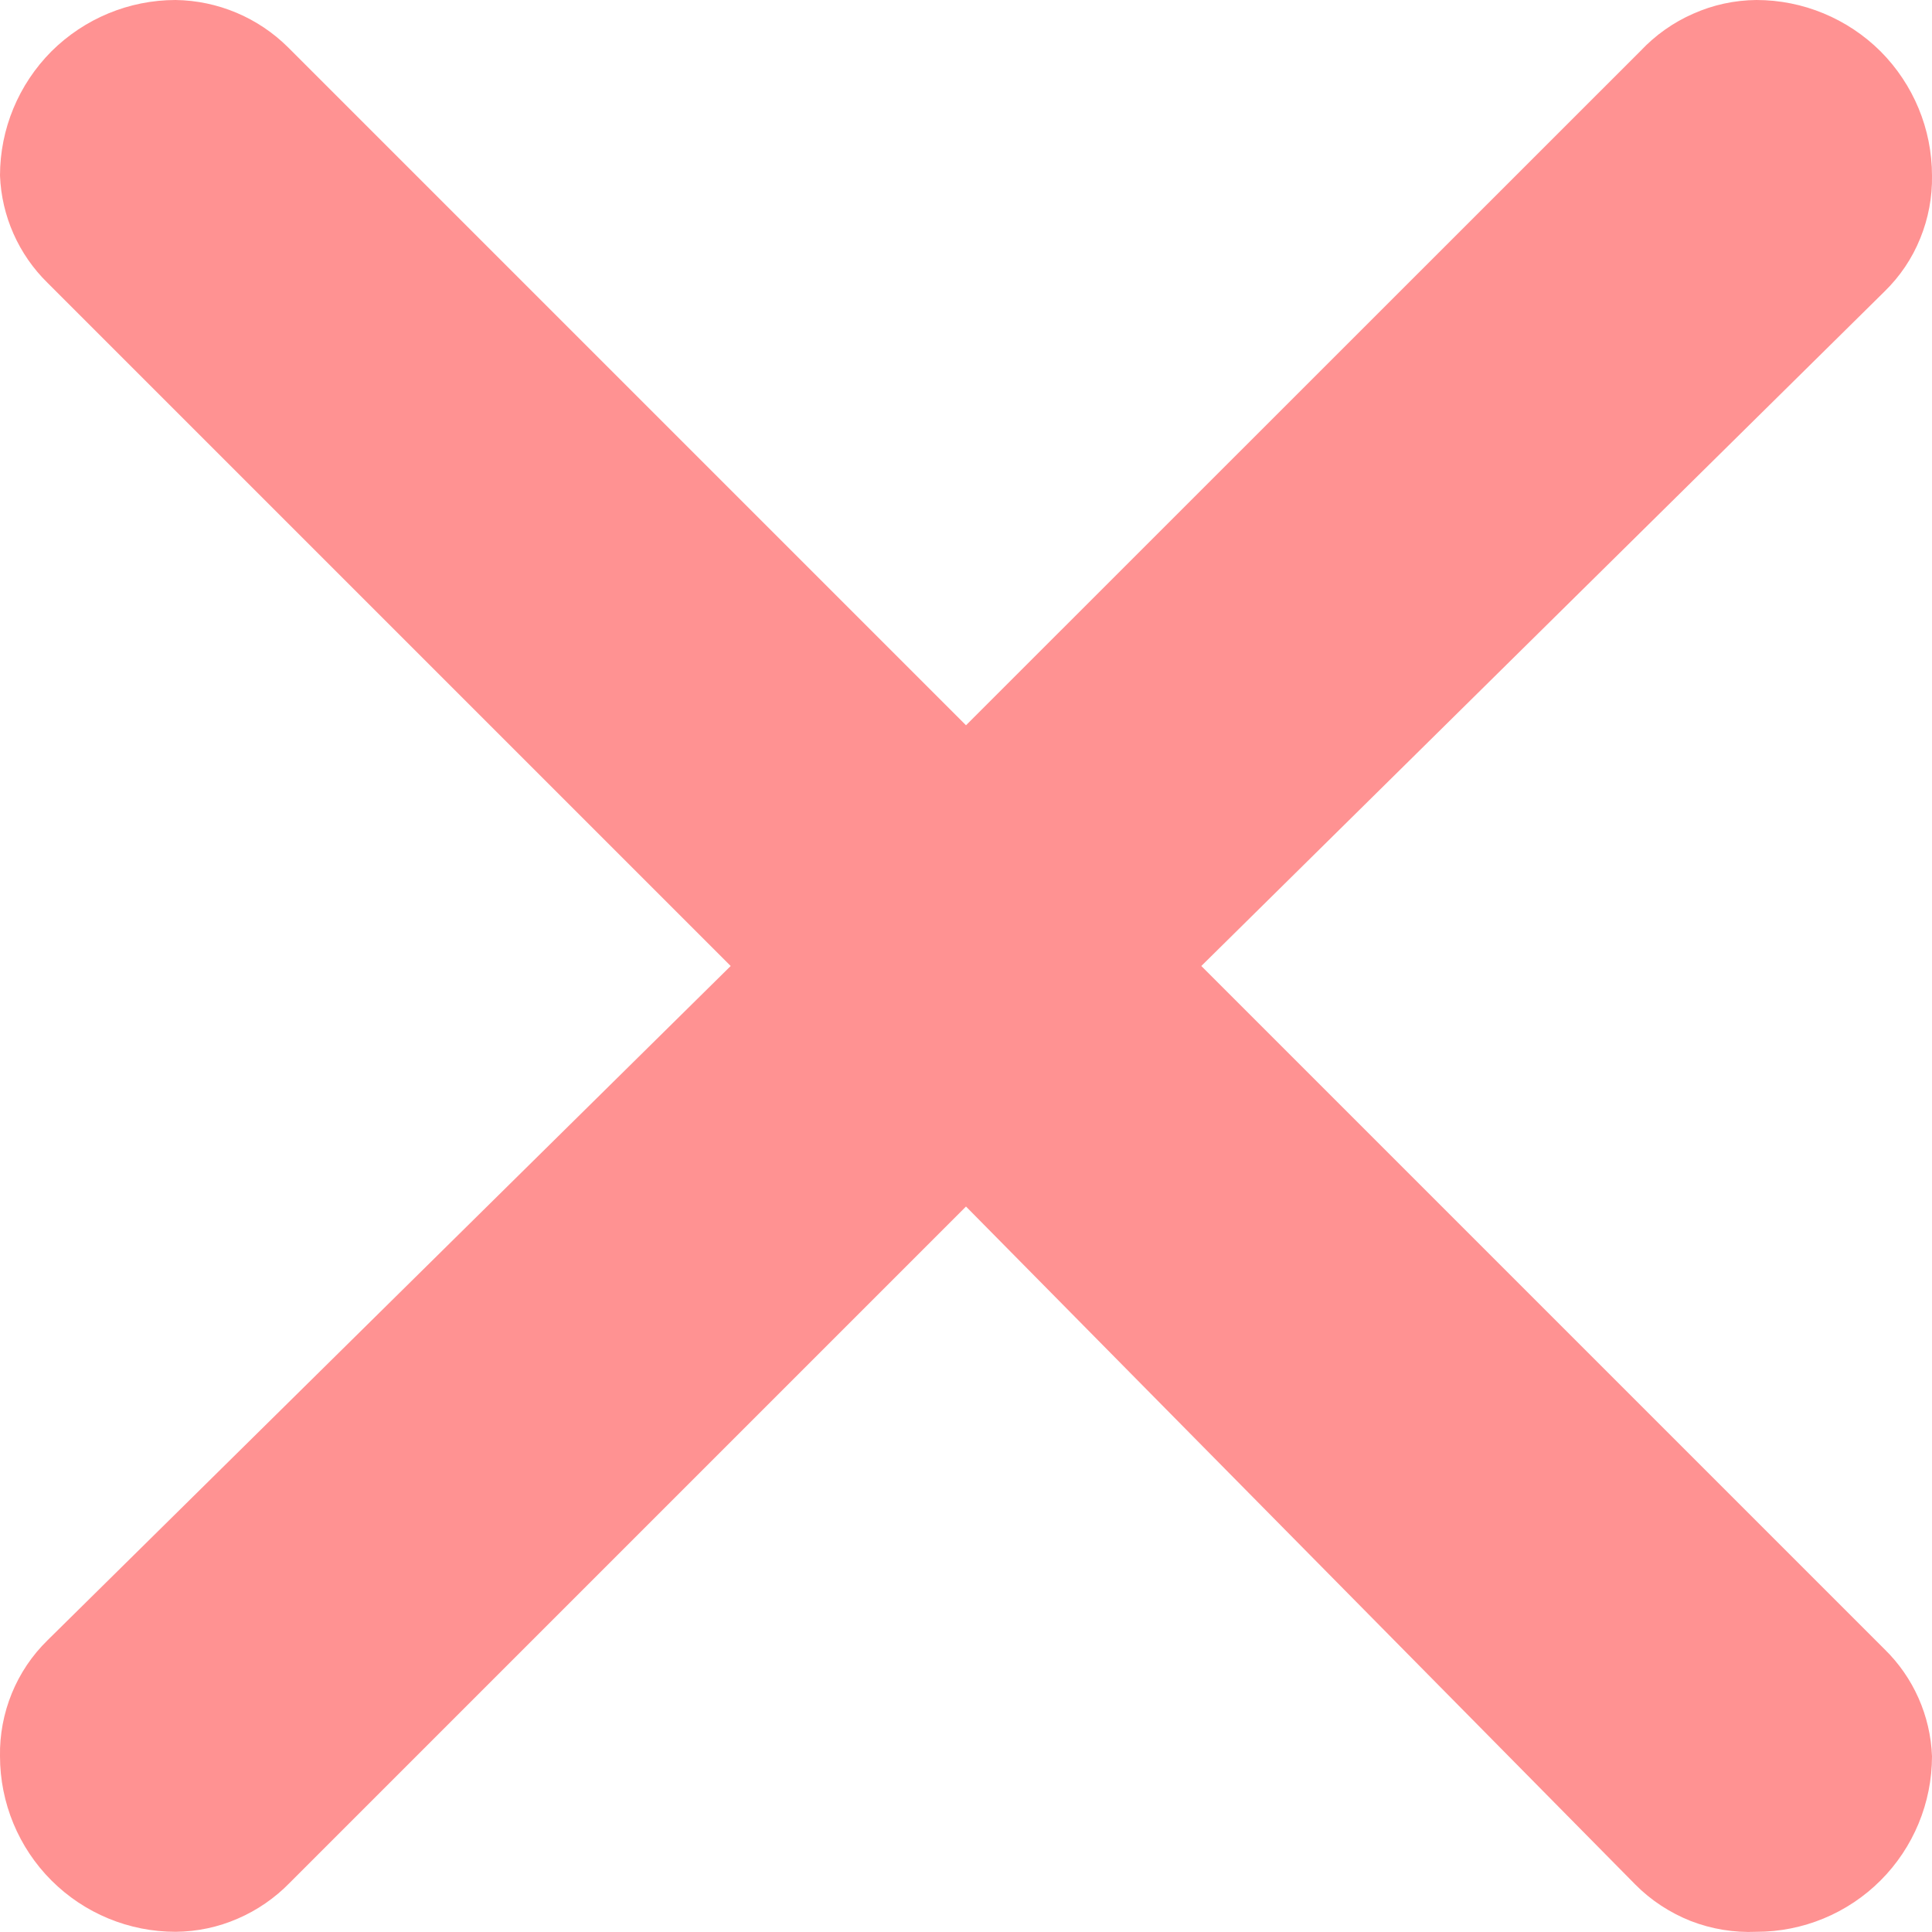 <?xml version="1.0" encoding="UTF-8"?> <svg xmlns="http://www.w3.org/2000/svg" width="10" height="10" viewBox="0 0 10 10" fill="none"><path d="M1.491 0.245L5 3.754L8.491 0.264C8.568 0.182 8.661 0.116 8.764 0.071C8.867 0.025 8.978 0.001 9.091 0C9.332 0 9.563 0.096 9.734 0.266C9.904 0.437 10 0.668 10 0.909C10.002 1.02 9.981 1.131 9.939 1.234C9.897 1.338 9.834 1.431 9.754 1.509L6.218 5L9.754 8.536C9.904 8.682 9.992 8.881 10 9.09C10 9.331 9.904 9.563 9.734 9.733C9.563 9.904 9.332 9.999 9.091 9.999C8.975 10.004 8.859 9.985 8.751 9.943C8.643 9.9 8.545 9.836 8.464 9.754L5 6.245L1.5 9.745C1.423 9.824 1.332 9.887 1.23 9.931C1.129 9.975 1.02 9.998 0.909 9.999C0.668 9.999 0.437 9.904 0.266 9.733C0.096 9.563 0 9.331 0 9.09C-0.002 8.979 0.019 8.868 0.061 8.765C0.103 8.662 0.166 8.568 0.246 8.49L3.782 5L0.246 1.464C0.096 1.317 0.008 1.118 0 0.909C0 0.668 0.096 0.437 0.266 0.266C0.437 0.096 0.668 0 0.909 0C1.127 0.003 1.336 0.091 1.491 0.245Z" fill="#FF9292"></path></svg> 